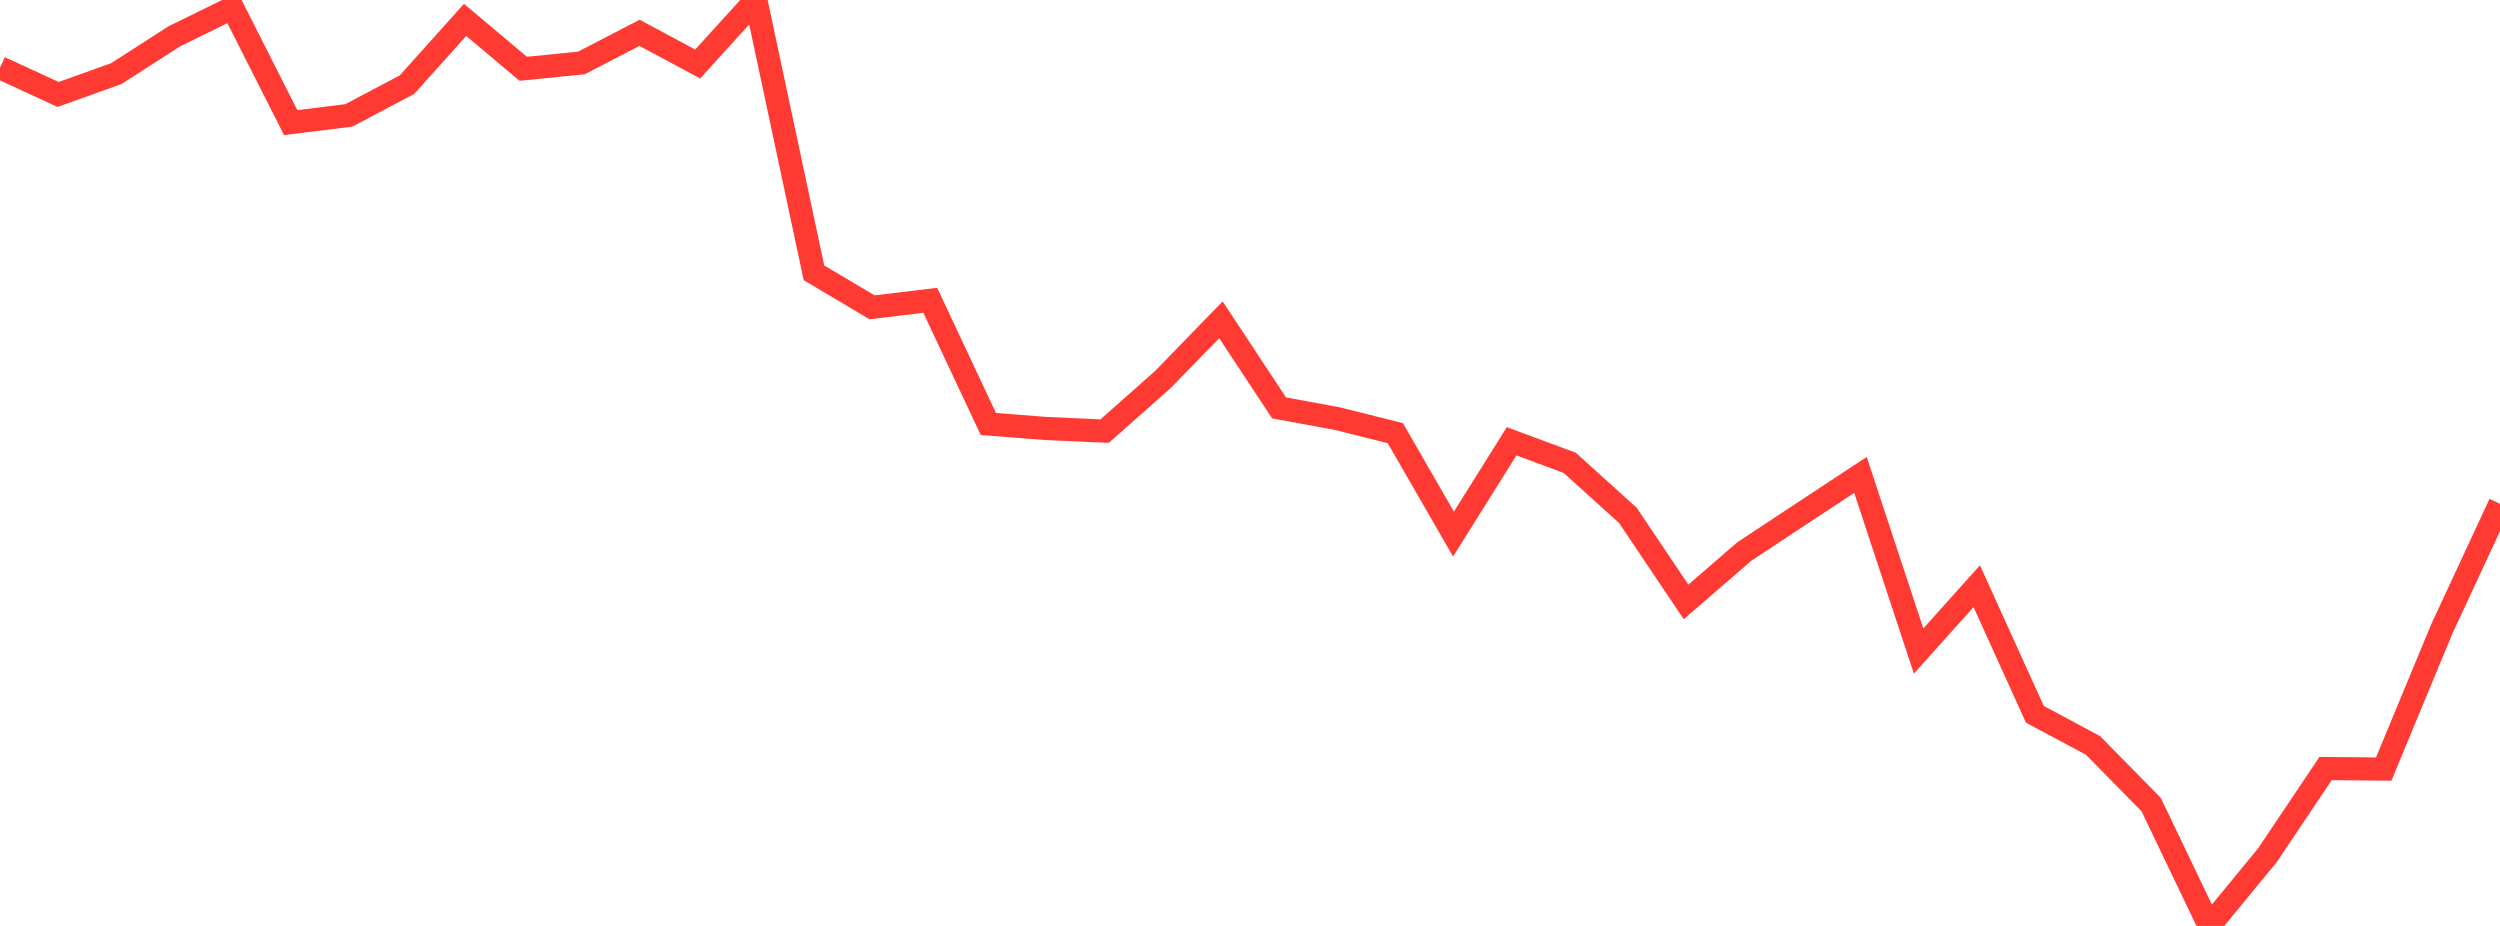 <?xml version="1.0" standalone="no"?>
<!DOCTYPE svg PUBLIC "-//W3C//DTD SVG 1.1//EN" "http://www.w3.org/Graphics/SVG/1.1/DTD/svg11.dtd">

<svg width="135" height="50" viewBox="0 0 135 50" preserveAspectRatio="none" 
  xmlns="http://www.w3.org/2000/svg"
  xmlns:xlink="http://www.w3.org/1999/xlink">


<polyline points="0.0, 3.655 3.14, 5.101 6.279, 3.976 9.419, 1.958 12.558, 0.419 15.698, 6.622 18.837, 6.232 21.977, 4.571 25.116, 1.076 28.256, 3.715 31.395, 3.4 34.535, 1.772 37.674, 3.457 40.814, 0.0 43.953, 14.732 47.093, 16.595 50.233, 16.216 53.372, 22.897 56.512, 23.14 59.651, 23.279 62.791, 20.499 65.93, 17.269 69.07, 22.027 72.209, 22.604 75.349, 23.392 78.488, 28.842 81.628, 23.829 84.767, 24.994 87.907, 27.832 91.047, 32.504 94.186, 29.787 97.326, 27.712 100.465, 25.646 103.605, 35.157 106.744, 31.655 109.884, 38.575 113.023, 40.253 116.163, 43.448 119.302, 50.0 122.442, 46.181 125.581, 41.501 128.721, 41.53 131.86, 33.957 135.0, 27.203" fill="none" stroke="#ff3a33" stroke-width="1.25"/>

</svg>